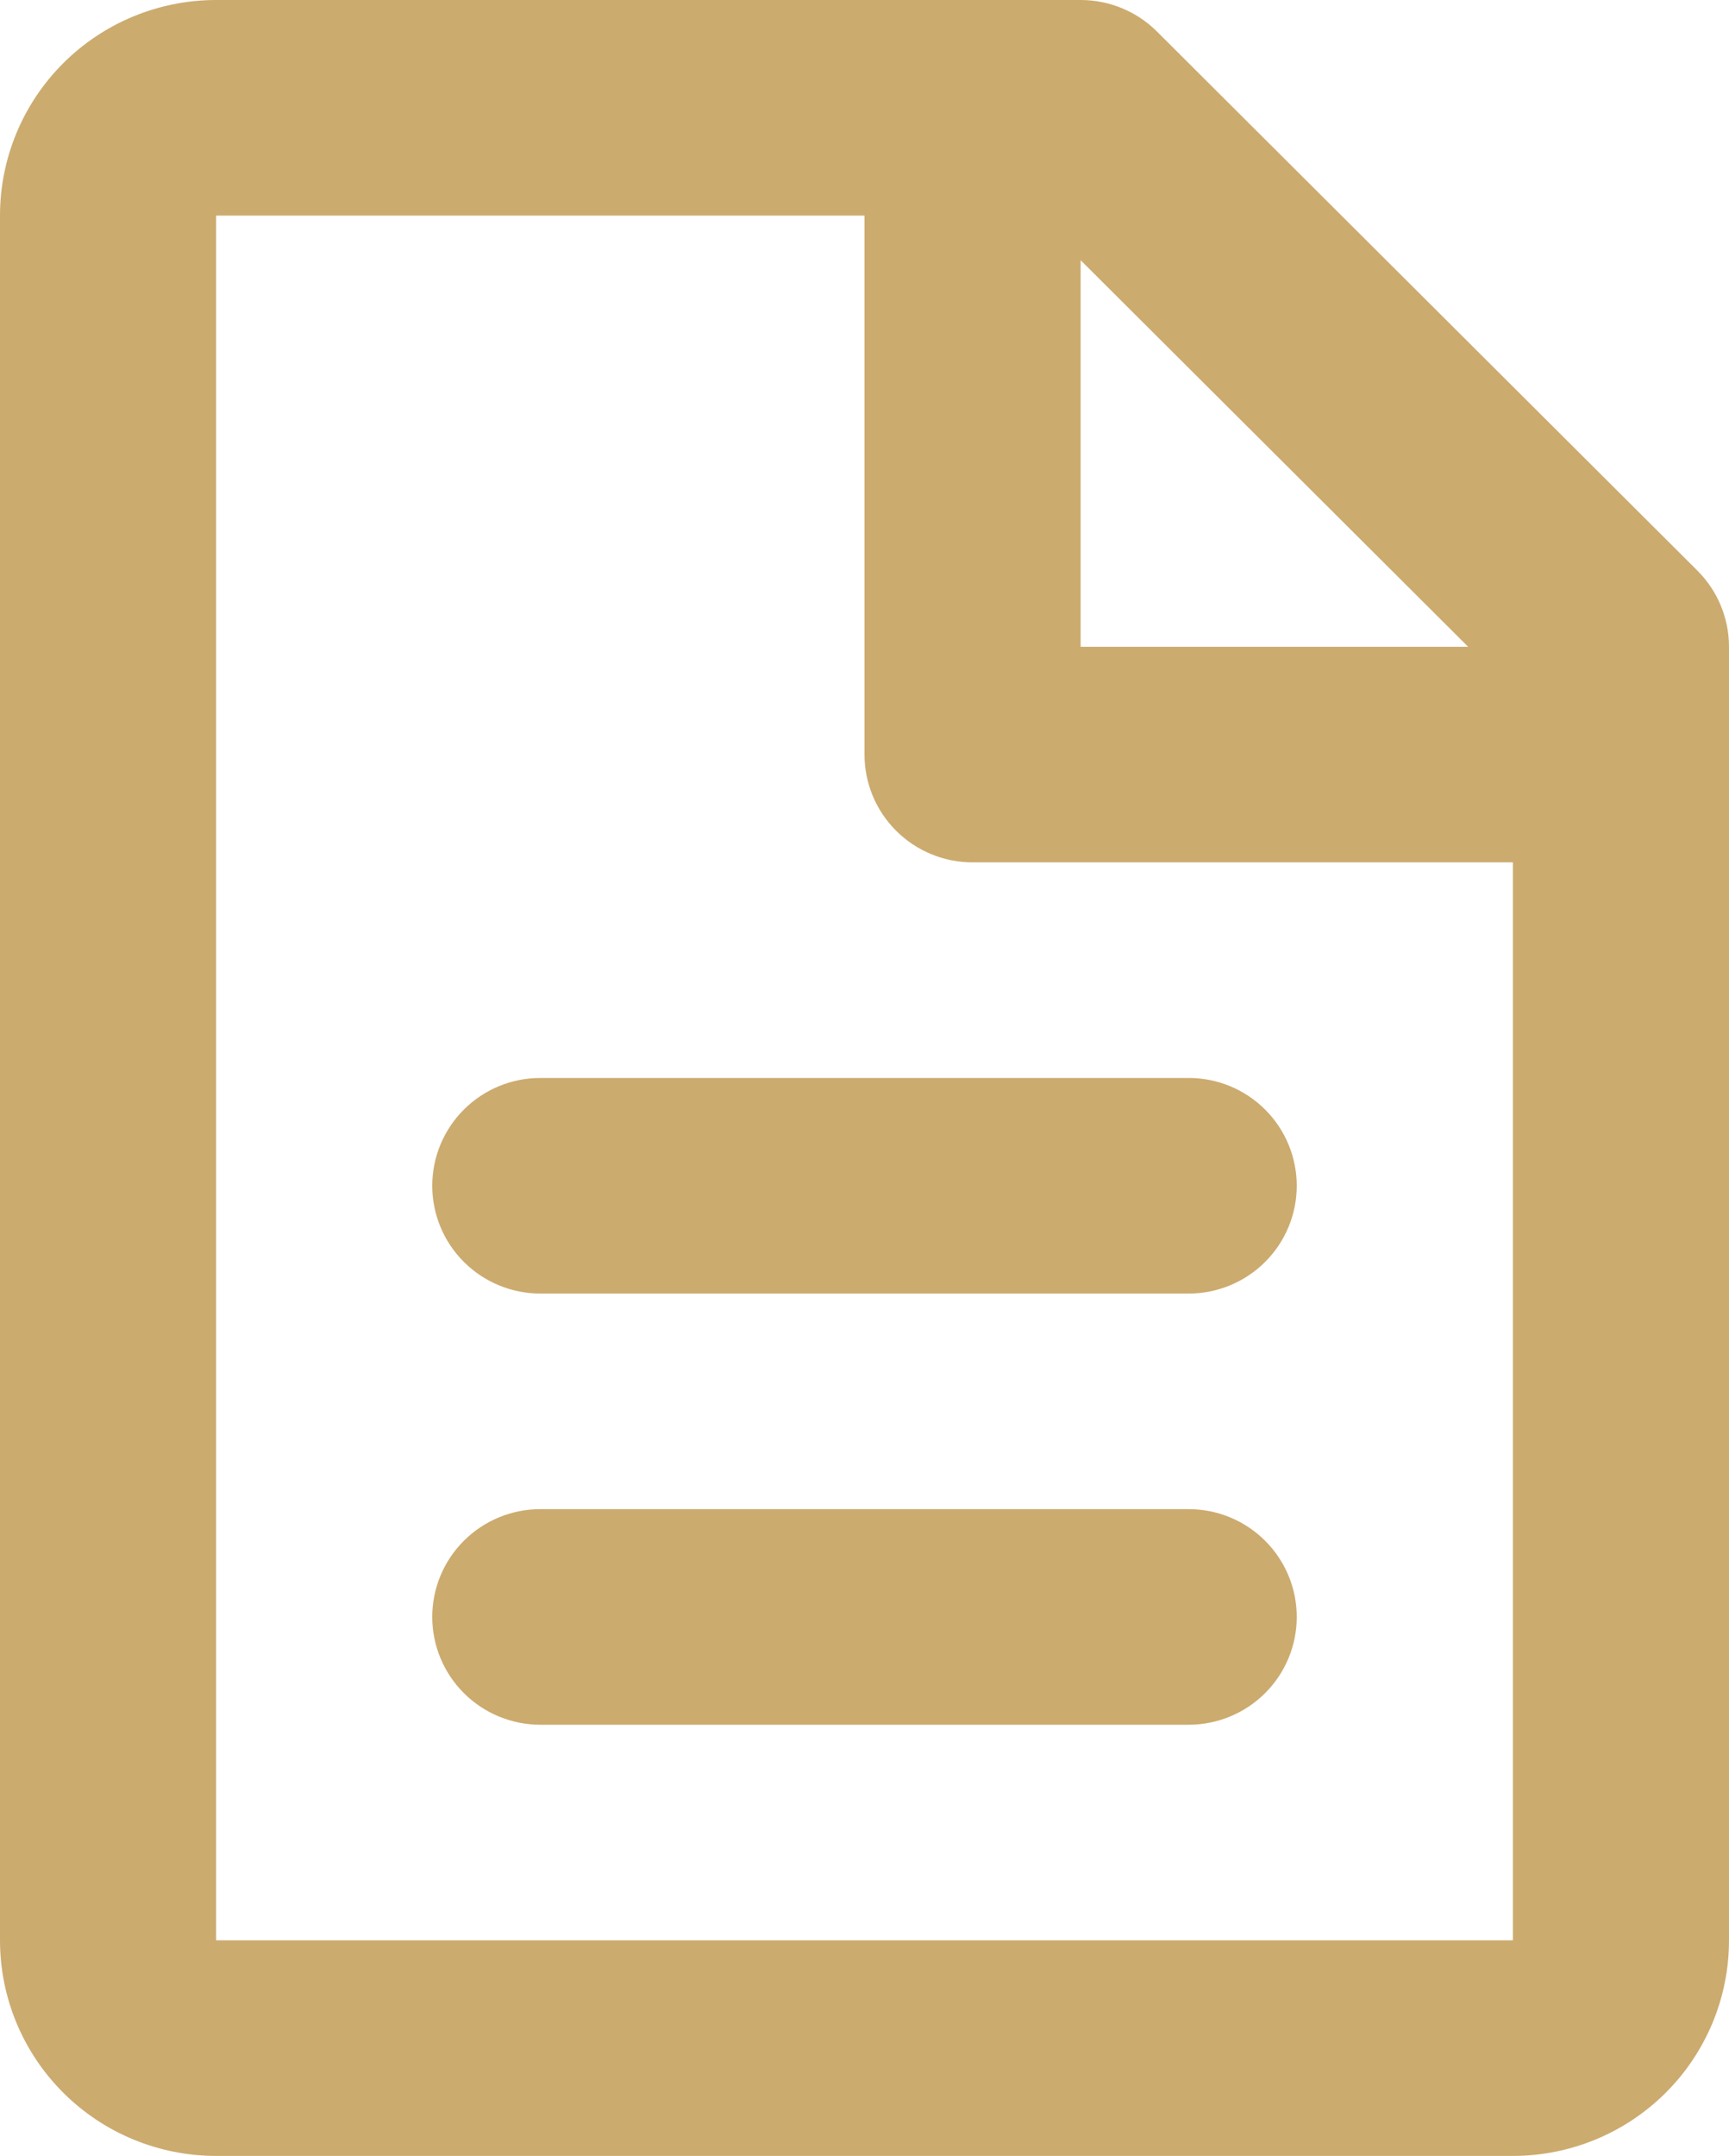 <svg width="77" height="96" viewBox="0 0 77 96" fill="none" xmlns="http://www.w3.org/2000/svg">
<path d="M0 9.6C0 7.054 1.014 4.612 2.819 2.812C4.624 1.011 7.072 0 9.625 0H48.125C49.401 0 50.625 0.506 51.527 1.406L75.59 25.406C76.493 26.306 77 27.527 77 28.8V86.4C77 88.946 75.986 91.388 74.181 93.188C72.376 94.989 69.928 96 67.375 96H9.625C7.072 96 4.624 94.989 2.819 93.188C1.014 91.388 0 88.946 0 86.4V9.6ZM65.383 28.8L48.125 11.587V28.8H65.383ZM38.5 9.6H9.625V86.4H67.375V38.4H43.312C42.036 38.4 40.812 37.894 39.91 36.994C39.007 36.094 38.5 34.873 38.5 33.6V9.6ZM19.25 52.8C19.25 51.527 19.757 50.306 20.66 49.406C21.562 48.506 22.786 48 24.062 48H52.938C54.214 48 55.438 48.506 56.34 49.406C57.243 50.306 57.75 51.527 57.75 52.8C57.75 54.073 57.243 55.294 56.34 56.194C55.438 57.094 54.214 57.6 52.938 57.6H24.062C22.786 57.6 21.562 57.094 20.66 56.194C19.757 55.294 19.25 54.073 19.25 52.8ZM19.25 72C19.25 70.727 19.757 69.506 20.66 68.606C21.562 67.706 22.786 67.2 24.062 67.2H52.938C54.214 67.2 55.438 67.706 56.34 68.606C57.243 69.506 57.75 70.727 57.75 72C57.75 73.273 57.243 74.494 56.34 75.394C55.438 76.294 54.214 76.8 52.938 76.8H24.062C22.786 76.8 21.562 76.294 20.66 75.394C19.757 74.494 19.25 73.273 19.25 72Z" fill="#CCAB6F"/>
</svg>
